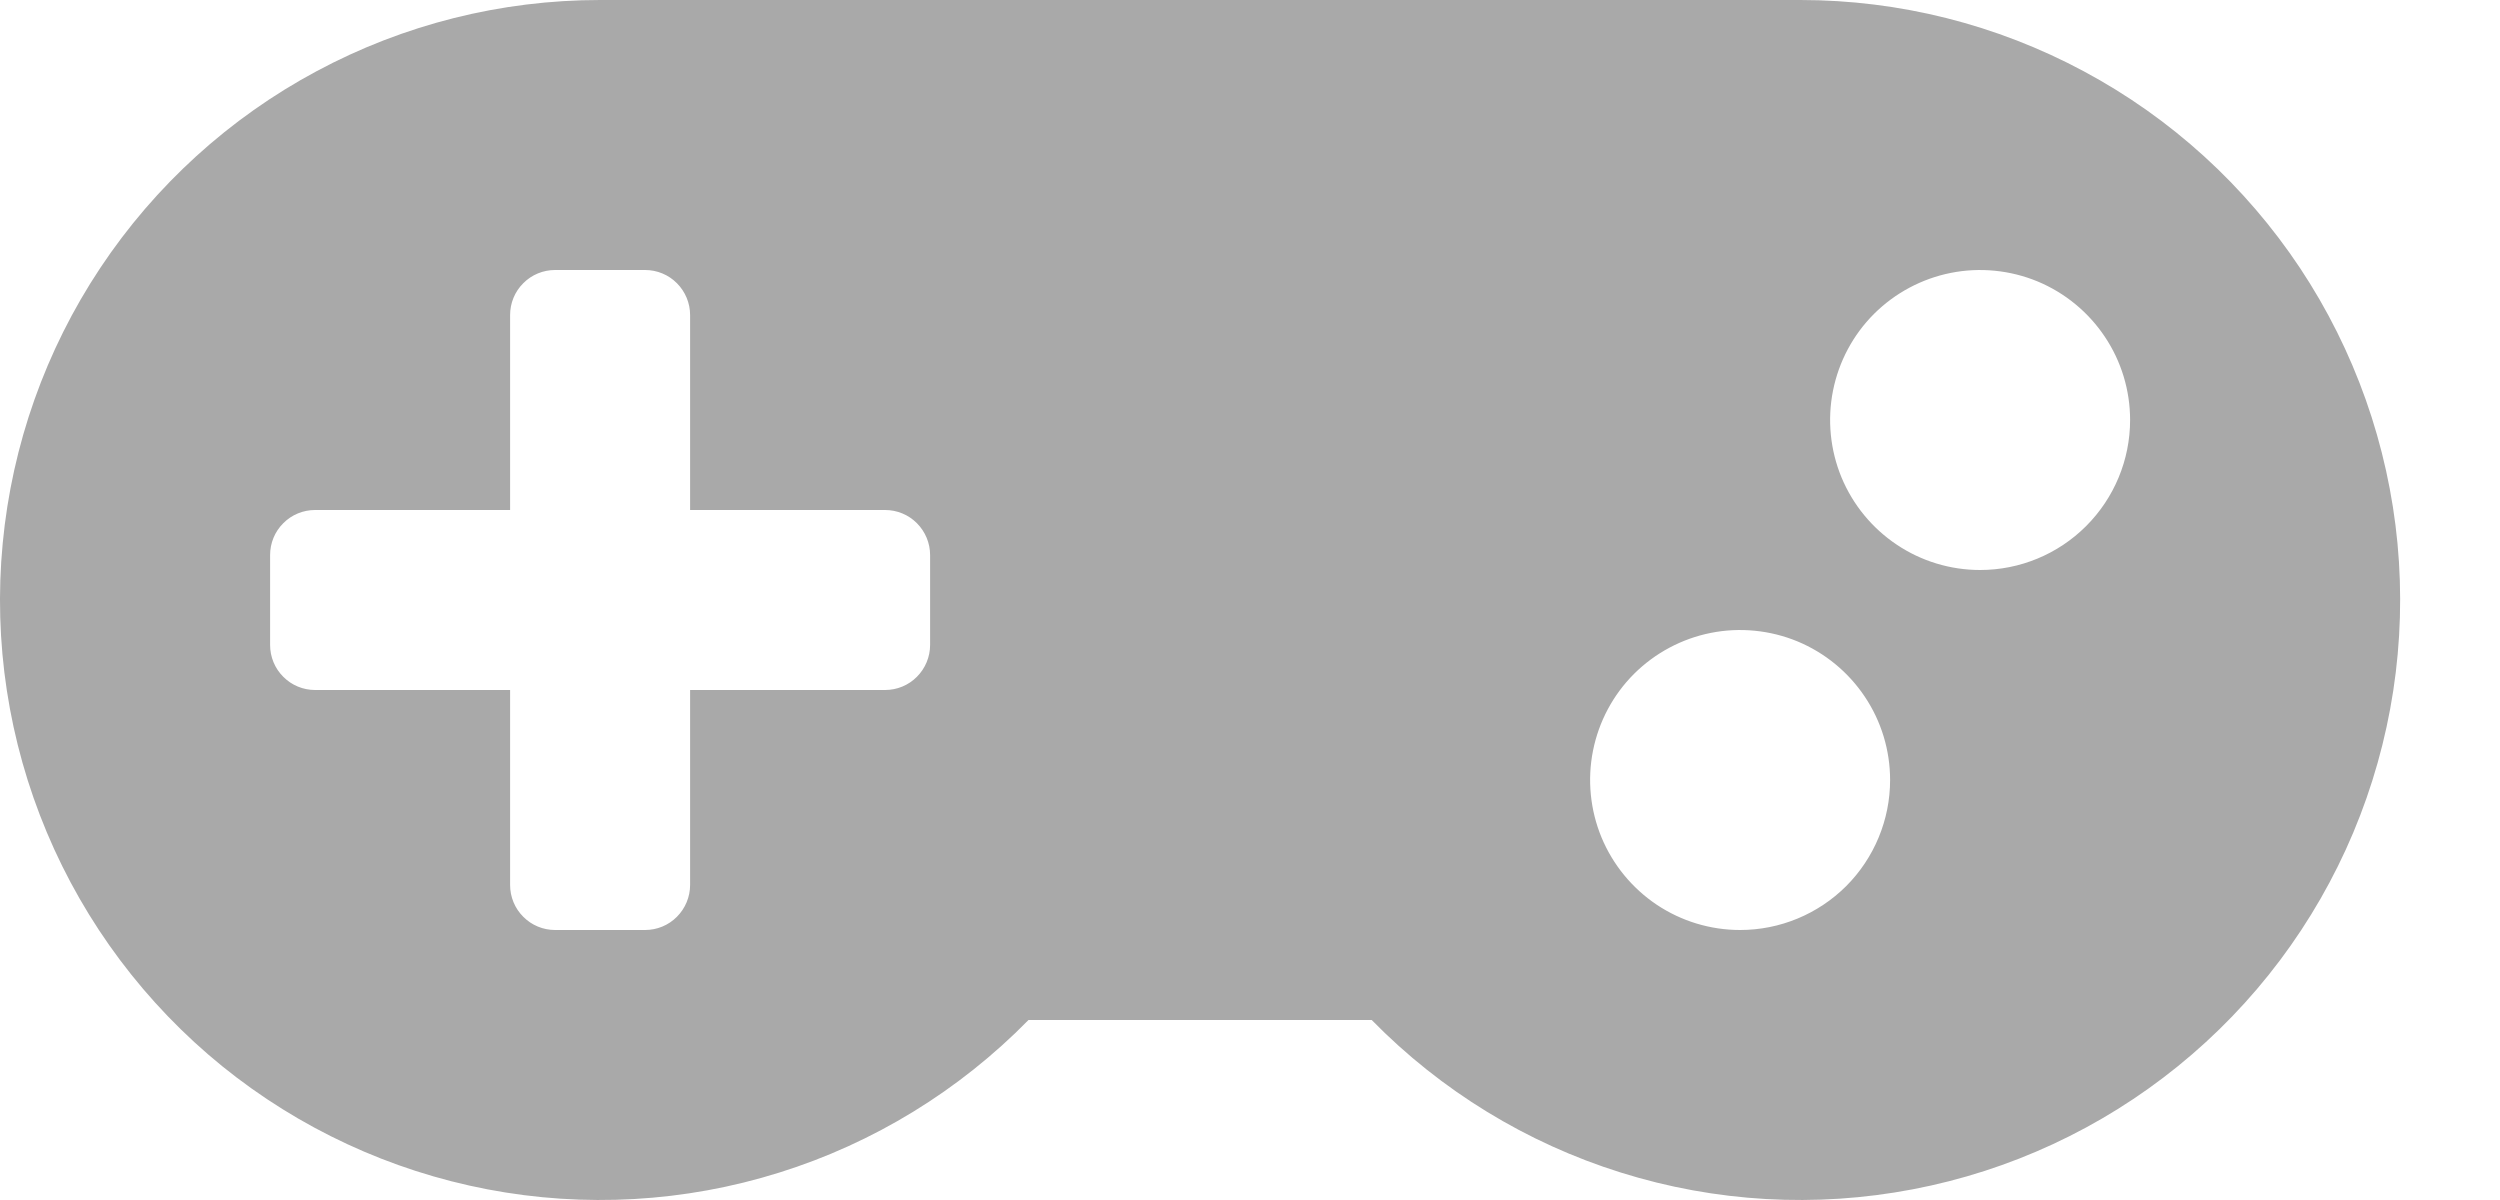 <svg width="25" height="12" viewBox="0 0 25 12" fill="none" xmlns="http://www.w3.org/2000/svg"><path d="M18.003 6.12175e-08H6.001C5.012 -0 4.038 0.244 3.166 0.712C2.294 1.179 1.551 1.855 1.003 2.679C0.456 3.502 0.12 4.449 0.027 5.434C-0.067 6.419 0.085 7.411 0.468 8.323C0.851 9.235 1.454 10.039 2.222 10.662C2.991 11.284 3.902 11.707 4.873 11.893C5.845 12.079 6.848 12.022 7.792 11.726C8.736 11.431 9.592 10.906 10.285 10.2H13.717C14.409 10.906 15.266 11.431 16.21 11.726C17.154 12.022 18.156 12.079 19.128 11.893C20.099 11.708 21.01 11.285 21.779 10.662C22.547 10.04 23.15 9.237 23.533 8.325C23.916 7.413 24.068 6.42 23.975 5.435C23.882 4.451 23.547 3.504 23 2.68C22.452 1.856 21.71 1.18 20.838 0.713C19.966 0.245 18.993 0 18.003 6.12175e-08ZM9.301 6.45C9.301 6.569 9.253 6.684 9.169 6.768C9.085 6.853 8.97 6.9 8.851 6.9H6.901V8.85C6.901 8.969 6.853 9.084 6.769 9.168C6.685 9.253 6.57 9.3 6.451 9.3H5.551C5.432 9.3 5.317 9.253 5.233 9.168C5.148 9.084 5.101 8.969 5.101 8.85V6.9H3.151C3.032 6.9 2.917 6.853 2.833 6.768C2.748 6.684 2.701 6.569 2.701 6.45V5.55C2.701 5.431 2.748 5.316 2.833 5.232C2.917 5.147 3.032 5.1 3.151 5.1H5.101V3.15C5.101 3.031 5.148 2.916 5.233 2.832C5.317 2.747 5.432 2.7 5.551 2.7H6.451C6.57 2.7 6.685 2.747 6.769 2.832C6.853 2.916 6.901 3.031 6.901 3.15V5.1H8.851C8.97 5.1 9.085 5.147 9.169 5.232C9.253 5.316 9.301 5.431 9.301 5.55V6.45ZM17.401 9.3C17.104 9.3 16.814 9.212 16.567 9.047C16.321 8.882 16.129 8.648 16.015 8.374C15.902 8.1 15.872 7.798 15.93 7.507C15.988 7.216 16.13 6.949 16.34 6.739C16.55 6.53 16.817 6.387 17.108 6.329C17.399 6.271 17.701 6.301 17.975 6.414C18.249 6.528 18.483 6.72 18.648 6.967C18.813 7.213 18.901 7.503 18.901 7.8C18.901 8.198 18.743 8.579 18.462 8.861C18.18 9.142 17.799 9.3 17.401 9.3ZM19.801 5.7C19.504 5.7 19.214 5.612 18.968 5.447C18.721 5.282 18.529 5.048 18.415 4.774C18.302 4.5 18.272 4.198 18.33 3.907C18.388 3.616 18.53 3.349 18.74 3.139C18.95 2.93 19.217 2.787 19.508 2.729C19.799 2.671 20.101 2.701 20.375 2.814C20.649 2.928 20.883 3.12 21.048 3.367C21.213 3.613 21.301 3.903 21.301 4.2C21.301 4.598 21.143 4.979 20.861 5.261C20.58 5.542 20.199 5.7 19.801 5.7Z" fill="#A9A9A9"/></svg>